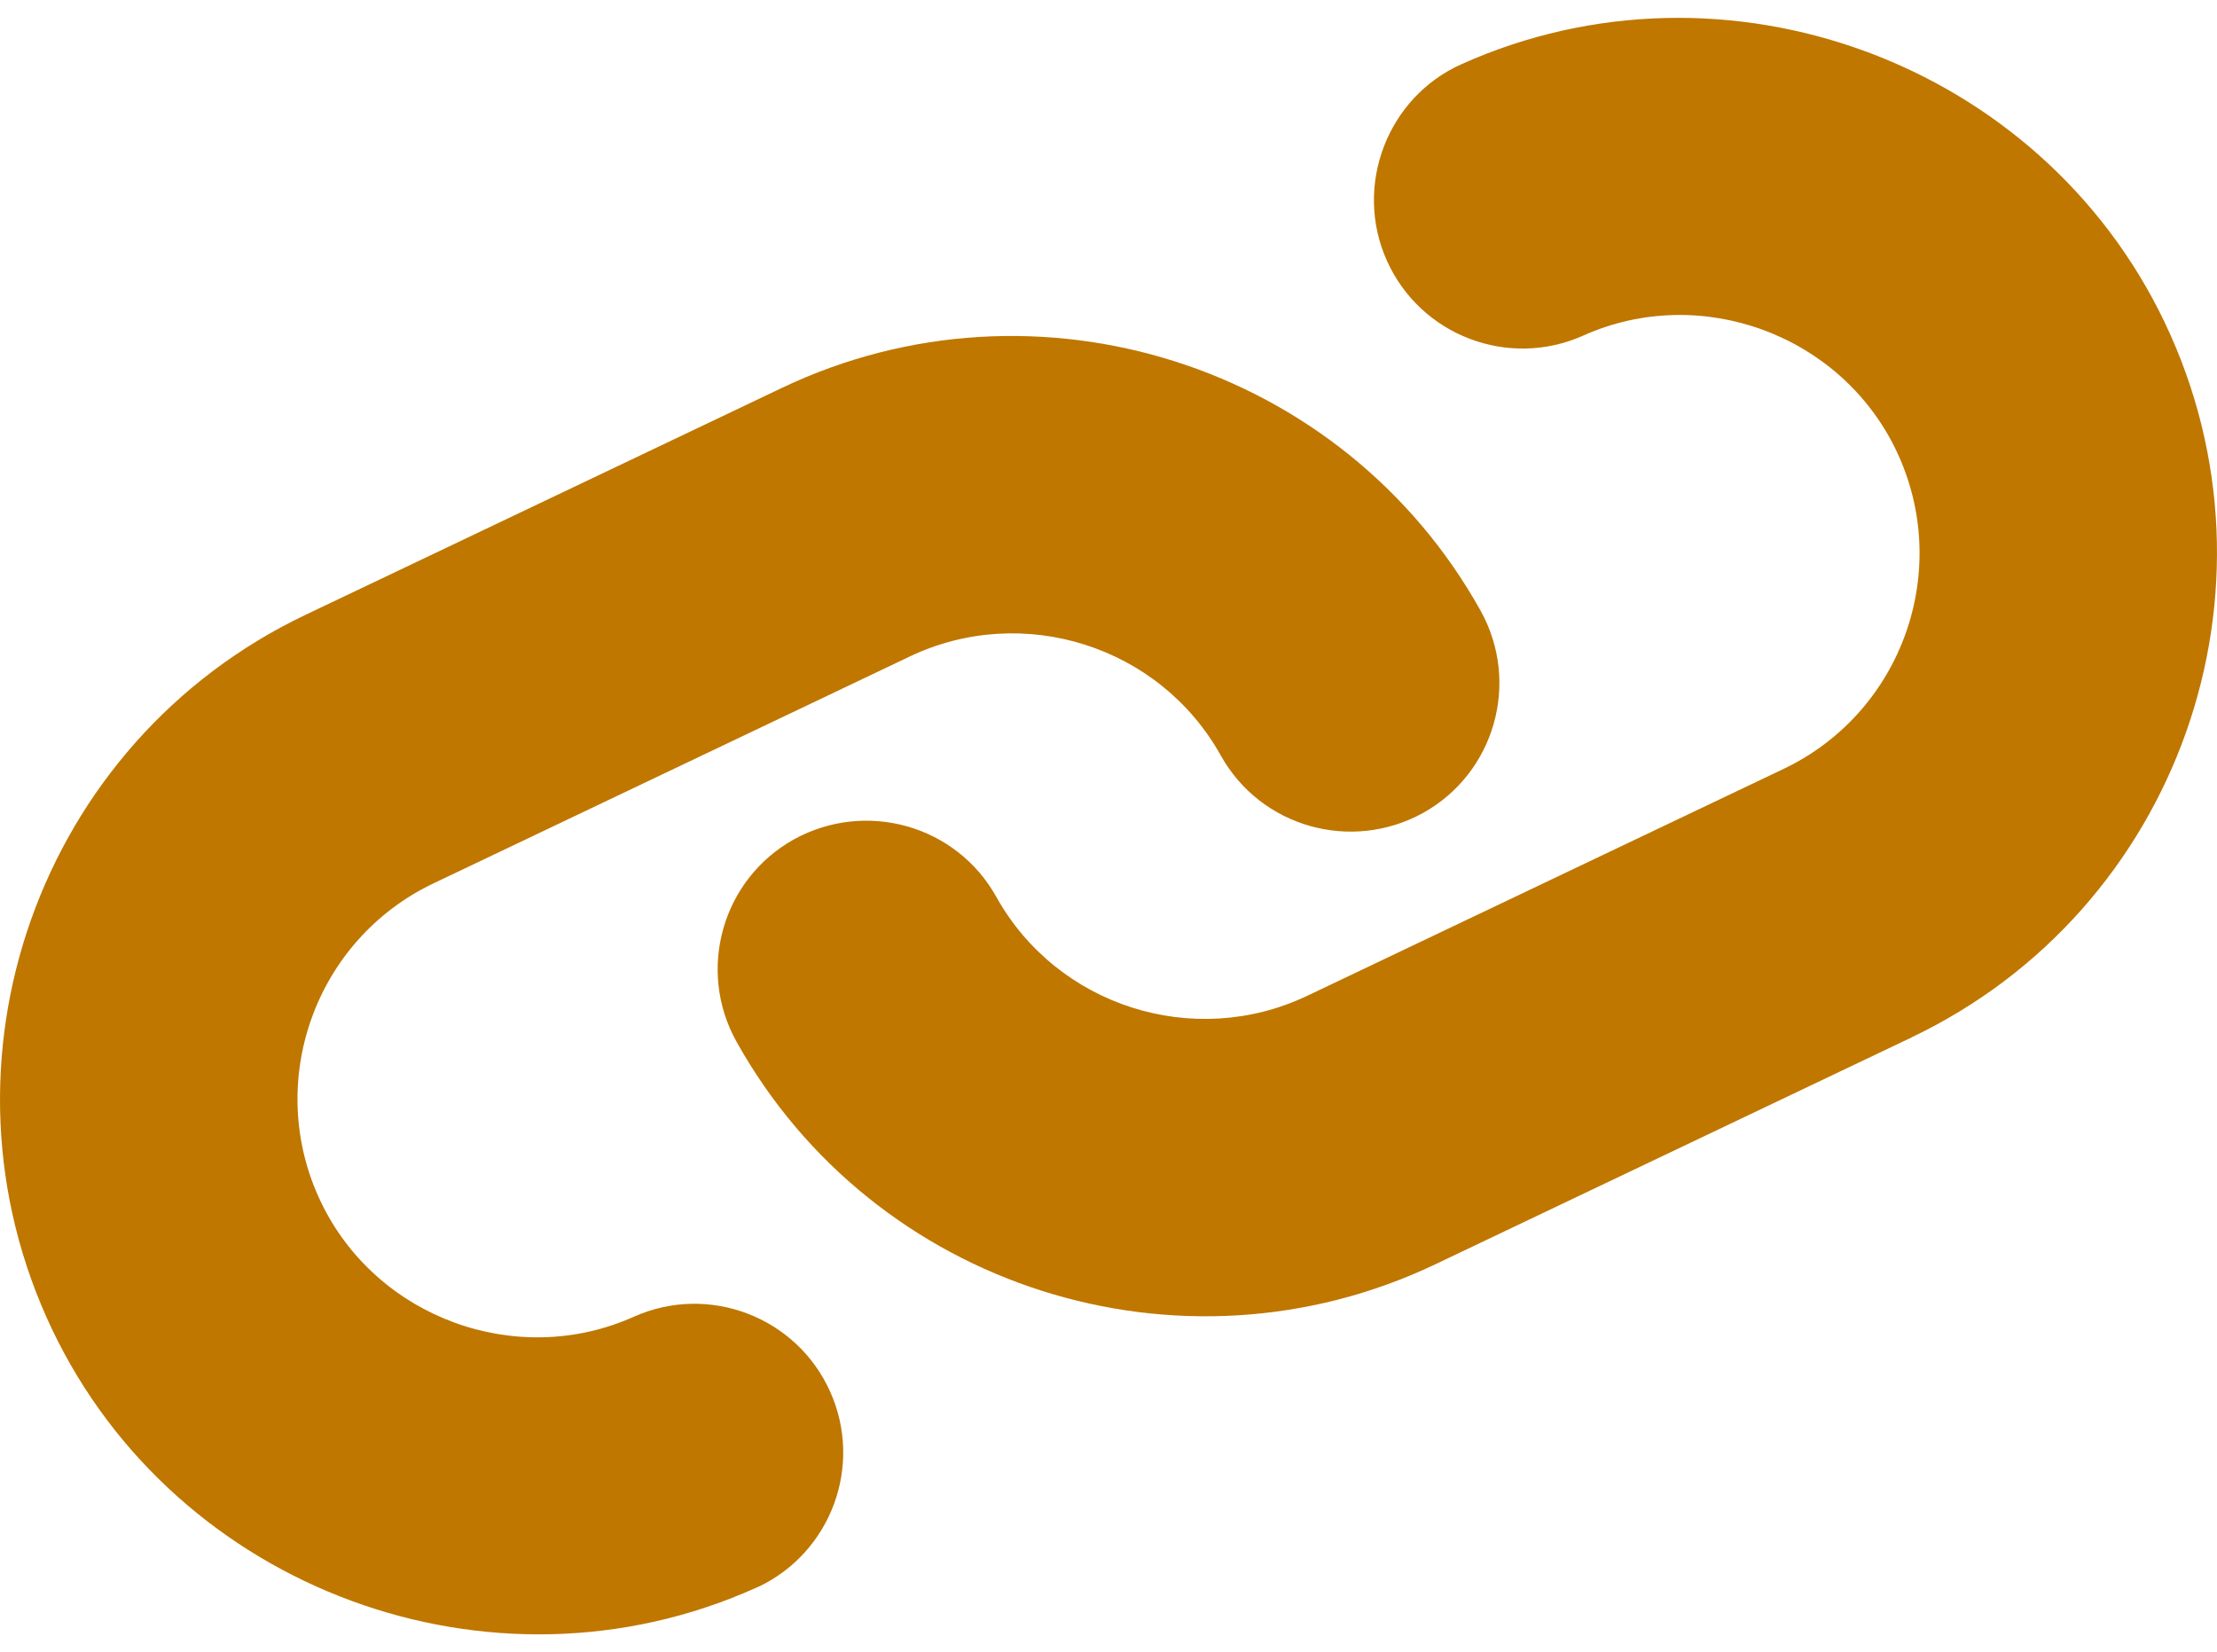 <svg xmlns="http://www.w3.org/2000/svg" width="40" viewBox="0 0 40.885 29.812"><defs><style>.cls-1{fill:#bf7700;}</style></defs><g><path class="cls-1" d="M13.987,28.933c-.02.009-.039.018-.059.027-4.859,2.178-10.676.037-12.967-4.772-2.345-4.922-.249-10.835,4.674-13.179l8.783-4.184c4.696-2.237,10.356-.433,12.886,4.107.737,1.323.263,2.994-1.06,3.731-1.326.731-2.993.263-3.731-1.06-1.125-2.019-3.645-2.821-5.736-1.825l-8.783,4.184c-2.191,1.044-3.124,3.676-2.08,5.868,1.02,2.141,3.609,3.094,5.771,2.126,1.383-.62,3.005-.001,3.625,1.381.611,1.363.018,2.959-1.322,3.598Z"/><path class="cls-1" d="M35.251,18.804l-8.783,4.184c-4.696,2.237-10.356.433-12.886-4.107-.737-1.323-.263-2.994,1.06-3.731,1.325-.729,2.993-.263,3.731,1.06,1.125,2.019,3.645,2.821,5.736,1.825l8.783-4.184c2.191-1.044,3.124-3.676,2.08-5.867-1.02-2.141-3.609-3.095-5.771-2.126-1.383.62-3.005.001-3.625-1.381-.62-1.383.013-3.018,1.381-3.625,4.859-2.178,10.676-.037,12.967,4.772,2.345,4.922.249,10.835-4.674,13.179Z"/></g></svg>
